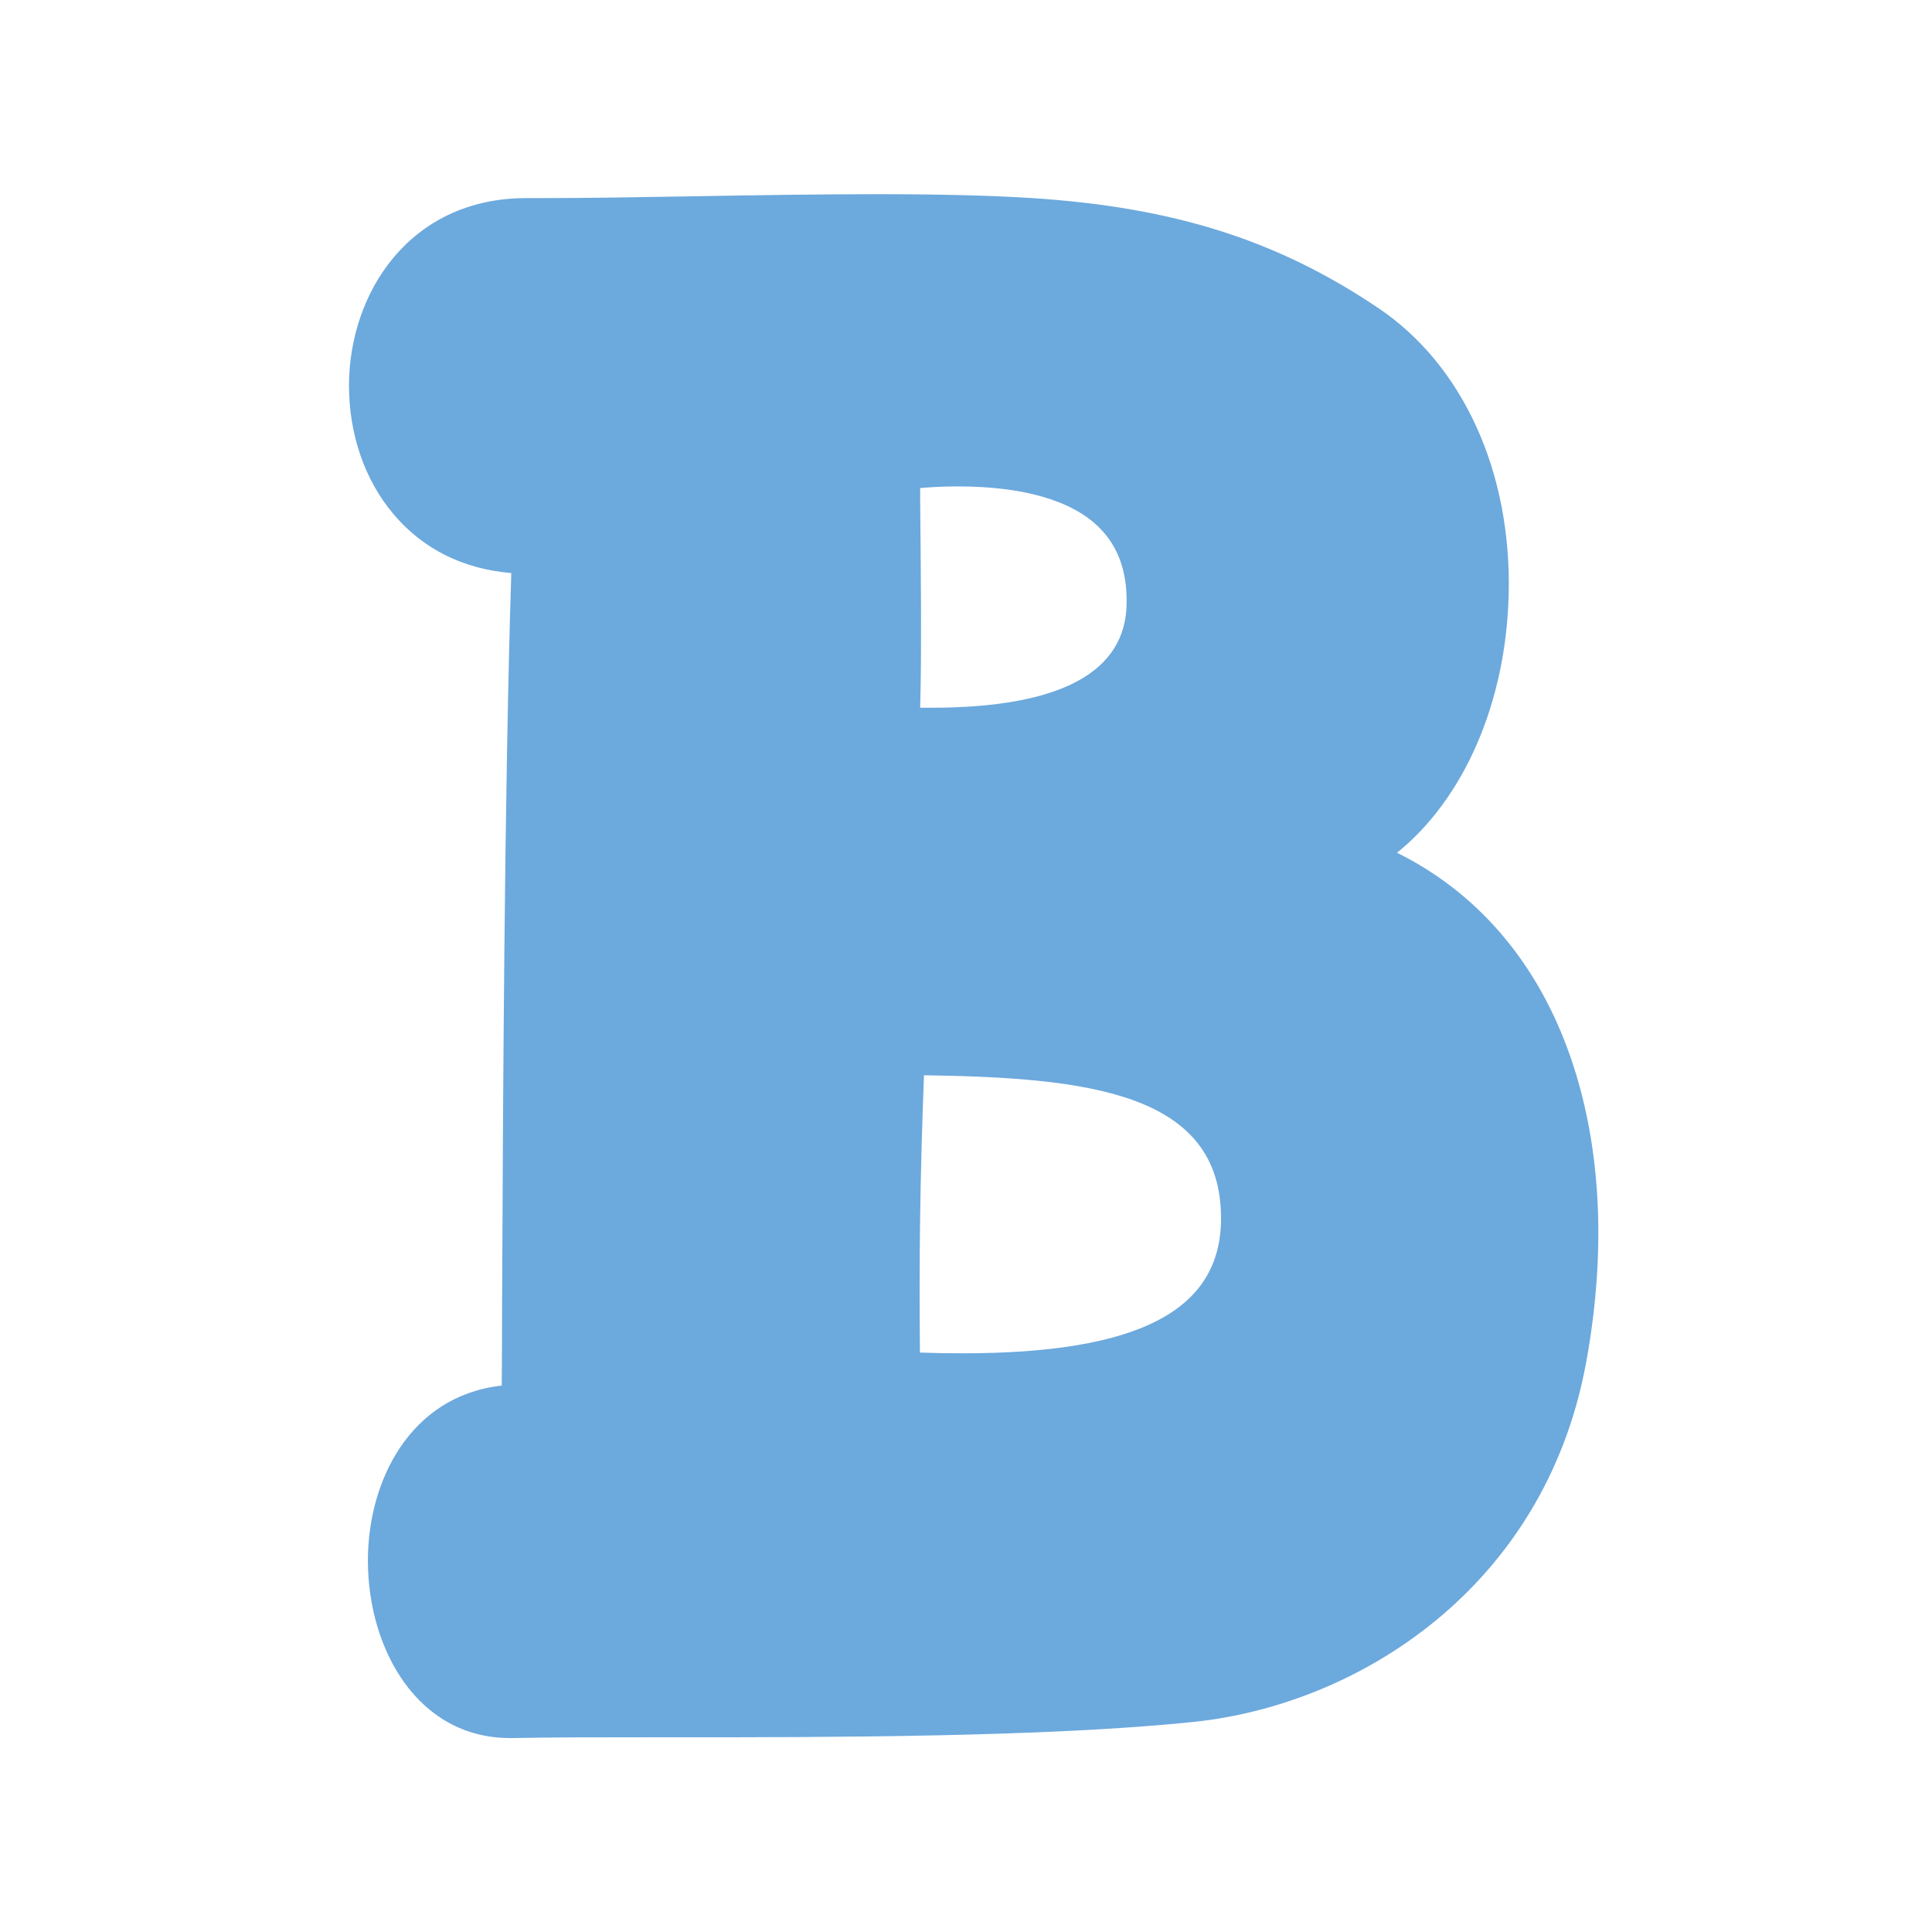 <svg xmlns="http://www.w3.org/2000/svg" xmlns:xlink="http://www.w3.org/1999/xlink" width="500" viewBox="0 0 375 375" height="500" preserveAspectRatio="xMidYMid meet"><defs><clipPath id="8a56dc4c2c"><path d="M 67 37.5 L 311 37.5 L 311 337.5 L 67 337.5 Z M 67 37.5 " clip-rule="nonzero"></path></clipPath></defs><path fill="#6ca9dd" d="M 99.02 335.77 C 82.098 335.77 73.129 319.406 73.004 303.234 C 72.887 288.031 81.02 271.582 98.992 270.426 C 98.992 265.723 99.043 259.559 99.082 252.309 C 99.23 214.699 99.488 152.07 100.863 109.812 C 79.148 108.922 69.281 91.227 69.316 74.848 C 69.316 57.57 80.637 40.113 102.137 40.113 L 105.254 40.113 C 114.246 40.113 124.391 39.934 135.133 39.758 C 146.711 39.562 158.645 39.355 170.035 39.355 C 182.398 39.355 192.301 39.605 200.316 40.105 C 227.516 41.832 247.395 48.121 266.766 61.195 C 282.734 71.945 291.906 92.223 291.328 115.434 C 290.773 137.082 281.992 156.09 268.172 165.895 C 299.93 180.188 314.855 218.441 306.289 264.457 C 298.363 307.047 263.051 329.41 231.578 332.688 C 203.023 335.66 160.203 335.66 131.828 335.66 L 126.145 335.66 C 115.602 335.66 106.312 335.66 99.543 335.812 Z M 177.008 264.066 C 180.57 264.199 183.797 264.262 186.852 264.262 C 221.977 264.262 238.418 255.523 238.594 236.785 C 238.871 208.207 204.02 207.395 177.848 207.102 C 177.008 227.844 176.77 244.578 176.992 264.066 Z M 176.938 138.883 C 178.168 138.883 179.406 138.926 180.652 138.926 C 206.898 138.926 220.223 131.488 220.238 116.82 C 220.238 110.348 218.305 105.117 214.477 101.281 C 208.883 95.68 199.281 92.828 185.977 92.828 C 182.496 92.828 179.352 93.031 176.992 93.23 C 176.992 94.121 176.992 95.438 176.992 97.039 C 177.09 107.023 177.328 129.574 176.918 138.883 Z M 176.938 138.883 " fill-opacity="1" fill-rule="nonzero"></path><path fill="#6ca9dd" d="M 180.633 140.512 C 200.352 140.512 221.781 136.344 221.805 116.82 C 221.805 94.867 200.914 91.25 185.934 91.25 C 181.754 91.25 178.031 91.535 175.359 91.777 C 175.309 92.578 175.93 130.262 175.254 140.414 C 177.016 140.477 178.816 140.512 180.633 140.512 Z M 185.977 94.414 C 198.688 94.414 208.164 97.176 213.383 102.43 C 216.945 105.992 218.727 110.719 218.68 116.848 C 218.68 130.465 205.875 137.375 180.668 137.375 L 178.602 137.375 C 178.922 127.375 178.711 107.309 178.602 97.066 C 178.602 96.238 178.602 95.445 178.602 94.734 C 180.641 94.539 183.18 94.414 185.941 94.414 Z M 185.977 94.414 " fill-opacity="1" fill-rule="nonzero"></path><g clip-path="url(#8a56dc4c2c)"><path fill="#6ca9dd" d="M 304.168 203.324 C 297.73 186.039 286.359 173.047 271.164 165.52 C 284.133 155.055 292.309 136.441 292.832 115.414 C 293.43 91.672 283.988 70.883 267.574 59.824 C 247.98 46.605 227.844 40.23 200.344 38.449 C 192.328 37.941 182.387 37.691 169.992 37.691 C 158.582 37.691 146.629 37.895 135.062 38.09 C 124.328 38.277 114.195 38.449 105.207 38.449 L 102.145 38.449 C 79.613 38.449 67.785 56.73 67.738 74.793 C 67.738 84.27 70.77 93.133 76.324 99.73 C 82.023 106.527 89.898 110.461 99.242 111.227 C 97.887 153.504 97.629 215.102 97.461 252.266 C 97.461 258.793 97.414 264.441 97.387 268.938 C 79.426 270.957 71.285 287.73 71.41 303.254 C 71.535 320.176 81.062 337.355 99.02 337.355 L 99.598 337.355 C 106.348 337.211 115.629 337.203 126.164 337.203 L 131.848 337.203 C 160.211 337.203 203.094 337.203 231.711 334.219 C 263.773 330.879 299.742 308.09 307.82 264.707 C 312 242.176 310.742 220.953 304.168 203.324 Z M 304.695 264.117 C 296.945 305.738 261.945 327.879 231.363 331.066 C 203.711 333.953 162.992 334.031 131.828 334.031 L 126.145 334.031 C 115.547 334.031 106.34 334.031 99.516 334.184 L 99.02 334.184 C 67.5 334.184 64.871 272.48 100.566 271.93 C 100.754 244.863 100.762 159.715 102.527 108.234 C 60.195 108.039 60.668 41.629 102.16 41.629 L 105.254 41.629 C 124 41.629 148.125 40.871 170.035 40.871 C 180.953 40.871 191.312 41.066 200.191 41.629 C 227.801 43.41 247.332 49.953 265.855 62.441 C 300.074 85.5 295.566 147.594 264.824 166.133 C 300.75 180.34 312.648 221.398 304.695 264.117 Z M 304.695 264.117 " fill-opacity="1" fill-rule="nonzero"></path></g><path fill="#6ca9dd" d="M 176.305 205.508 C 175.414 228.004 175.176 245.434 175.414 265.59 C 179.129 265.738 182.957 265.84 186.812 265.84 C 212.766 265.84 239.902 261.312 240.145 236.805 C 240.457 206.07 203.289 205.785 176.305 205.508 Z M 186.832 262.676 C 184.23 262.676 181.488 262.633 178.559 262.535 C 178.363 244.195 178.602 228.184 179.344 208.707 C 211.297 209.168 237.23 212.09 237 236.77 C 236.832 254.43 220.891 262.676 186.832 262.676 Z M 186.832 262.676 " fill-opacity="1" fill-rule="nonzero"></path></svg>